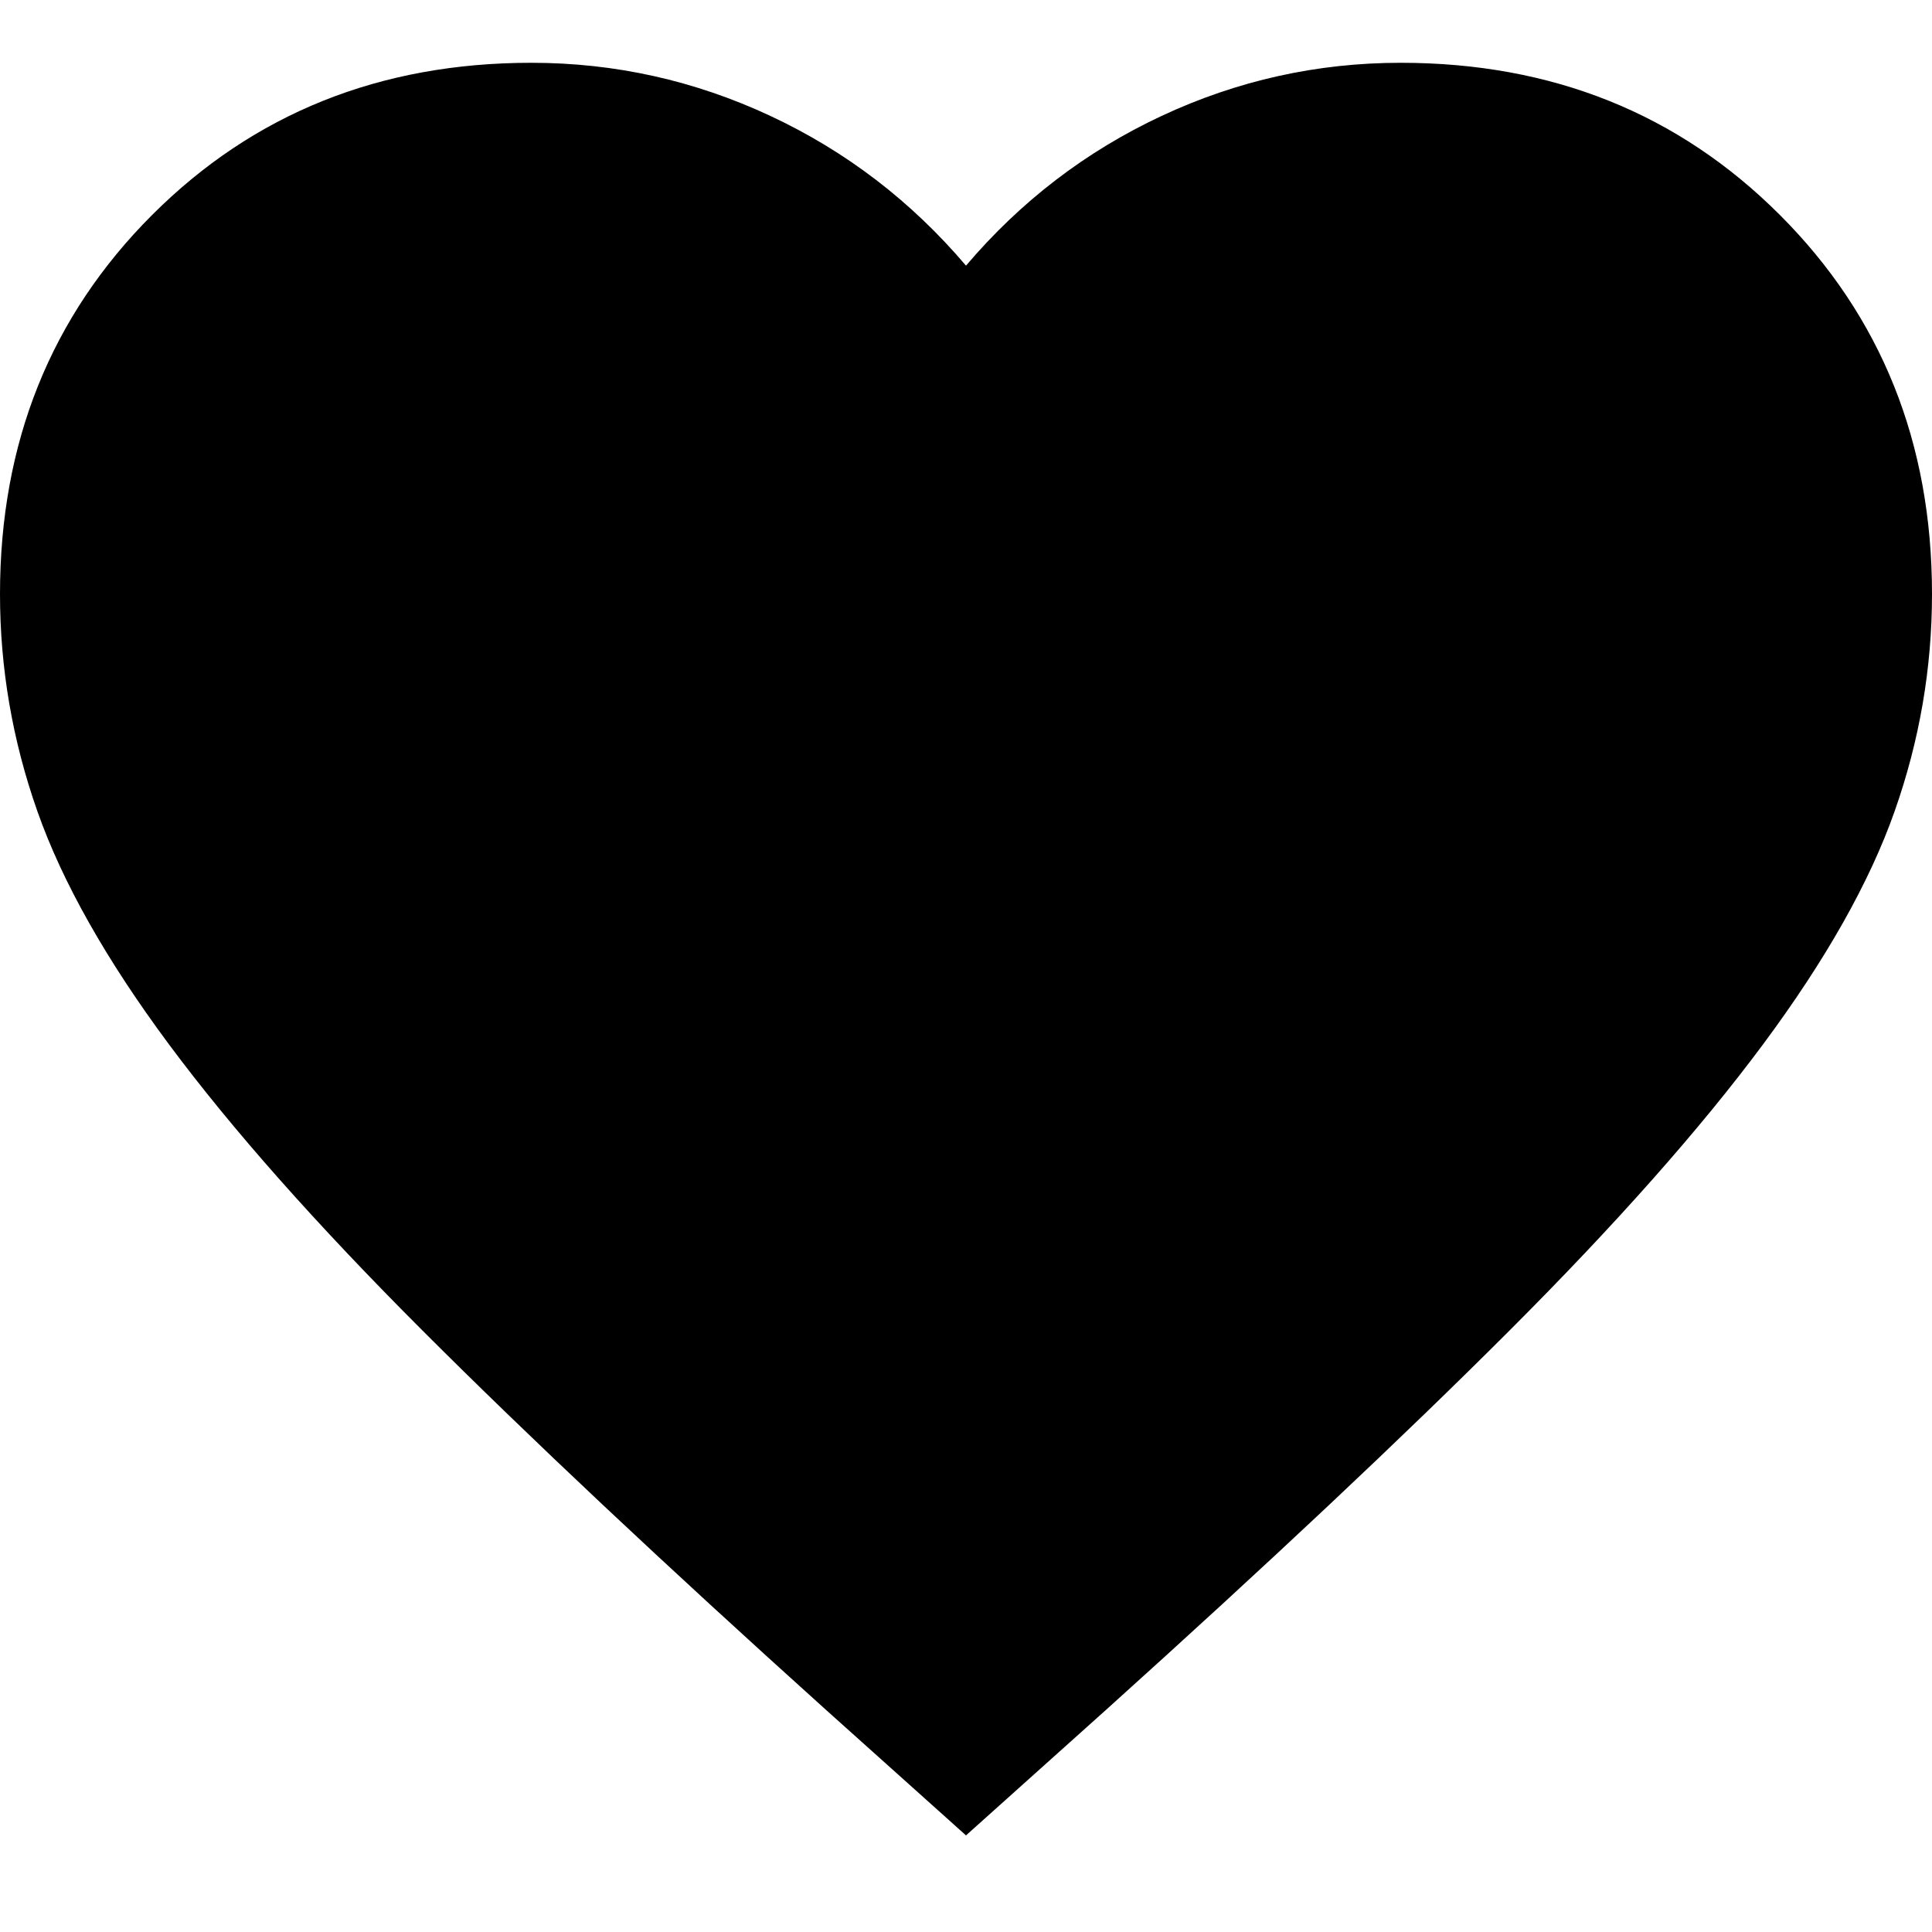 <svg width="16" height="16" viewBox="0 0 16 16" fill="none" xmlns="http://www.w3.org/2000/svg">
<path d="M8 15.2L6.84 14.16C5.493 12.947 4.38 11.9 3.5 11.02C2.62 10.14 1.92 9.35 1.4 8.65C0.88 7.95 0.517 7.307 0.31 6.72C0.103 6.133 0 5.533 0 4.92C0 3.667 0.42 2.62 1.26 1.78C2.1 0.94 3.147 0.52 4.4 0.52C5.093 0.52 5.753 0.667 6.38 0.96C7.007 1.253 7.547 1.667 8 2.2C8.453 1.667 8.993 1.253 9.62 0.96C10.247 0.667 10.907 0.52 11.6 0.52C12.853 0.52 13.9 0.94 14.74 1.78C15.58 2.62 16 3.667 16 4.92C16 5.533 15.897 6.133 15.69 6.72C15.483 7.307 15.12 7.95 14.6 8.65C14.08 9.35 13.38 10.14 12.5 11.02C11.62 11.9 10.507 12.947 9.16 14.16L8 15.2Z" fill="#000"/>
</svg>
